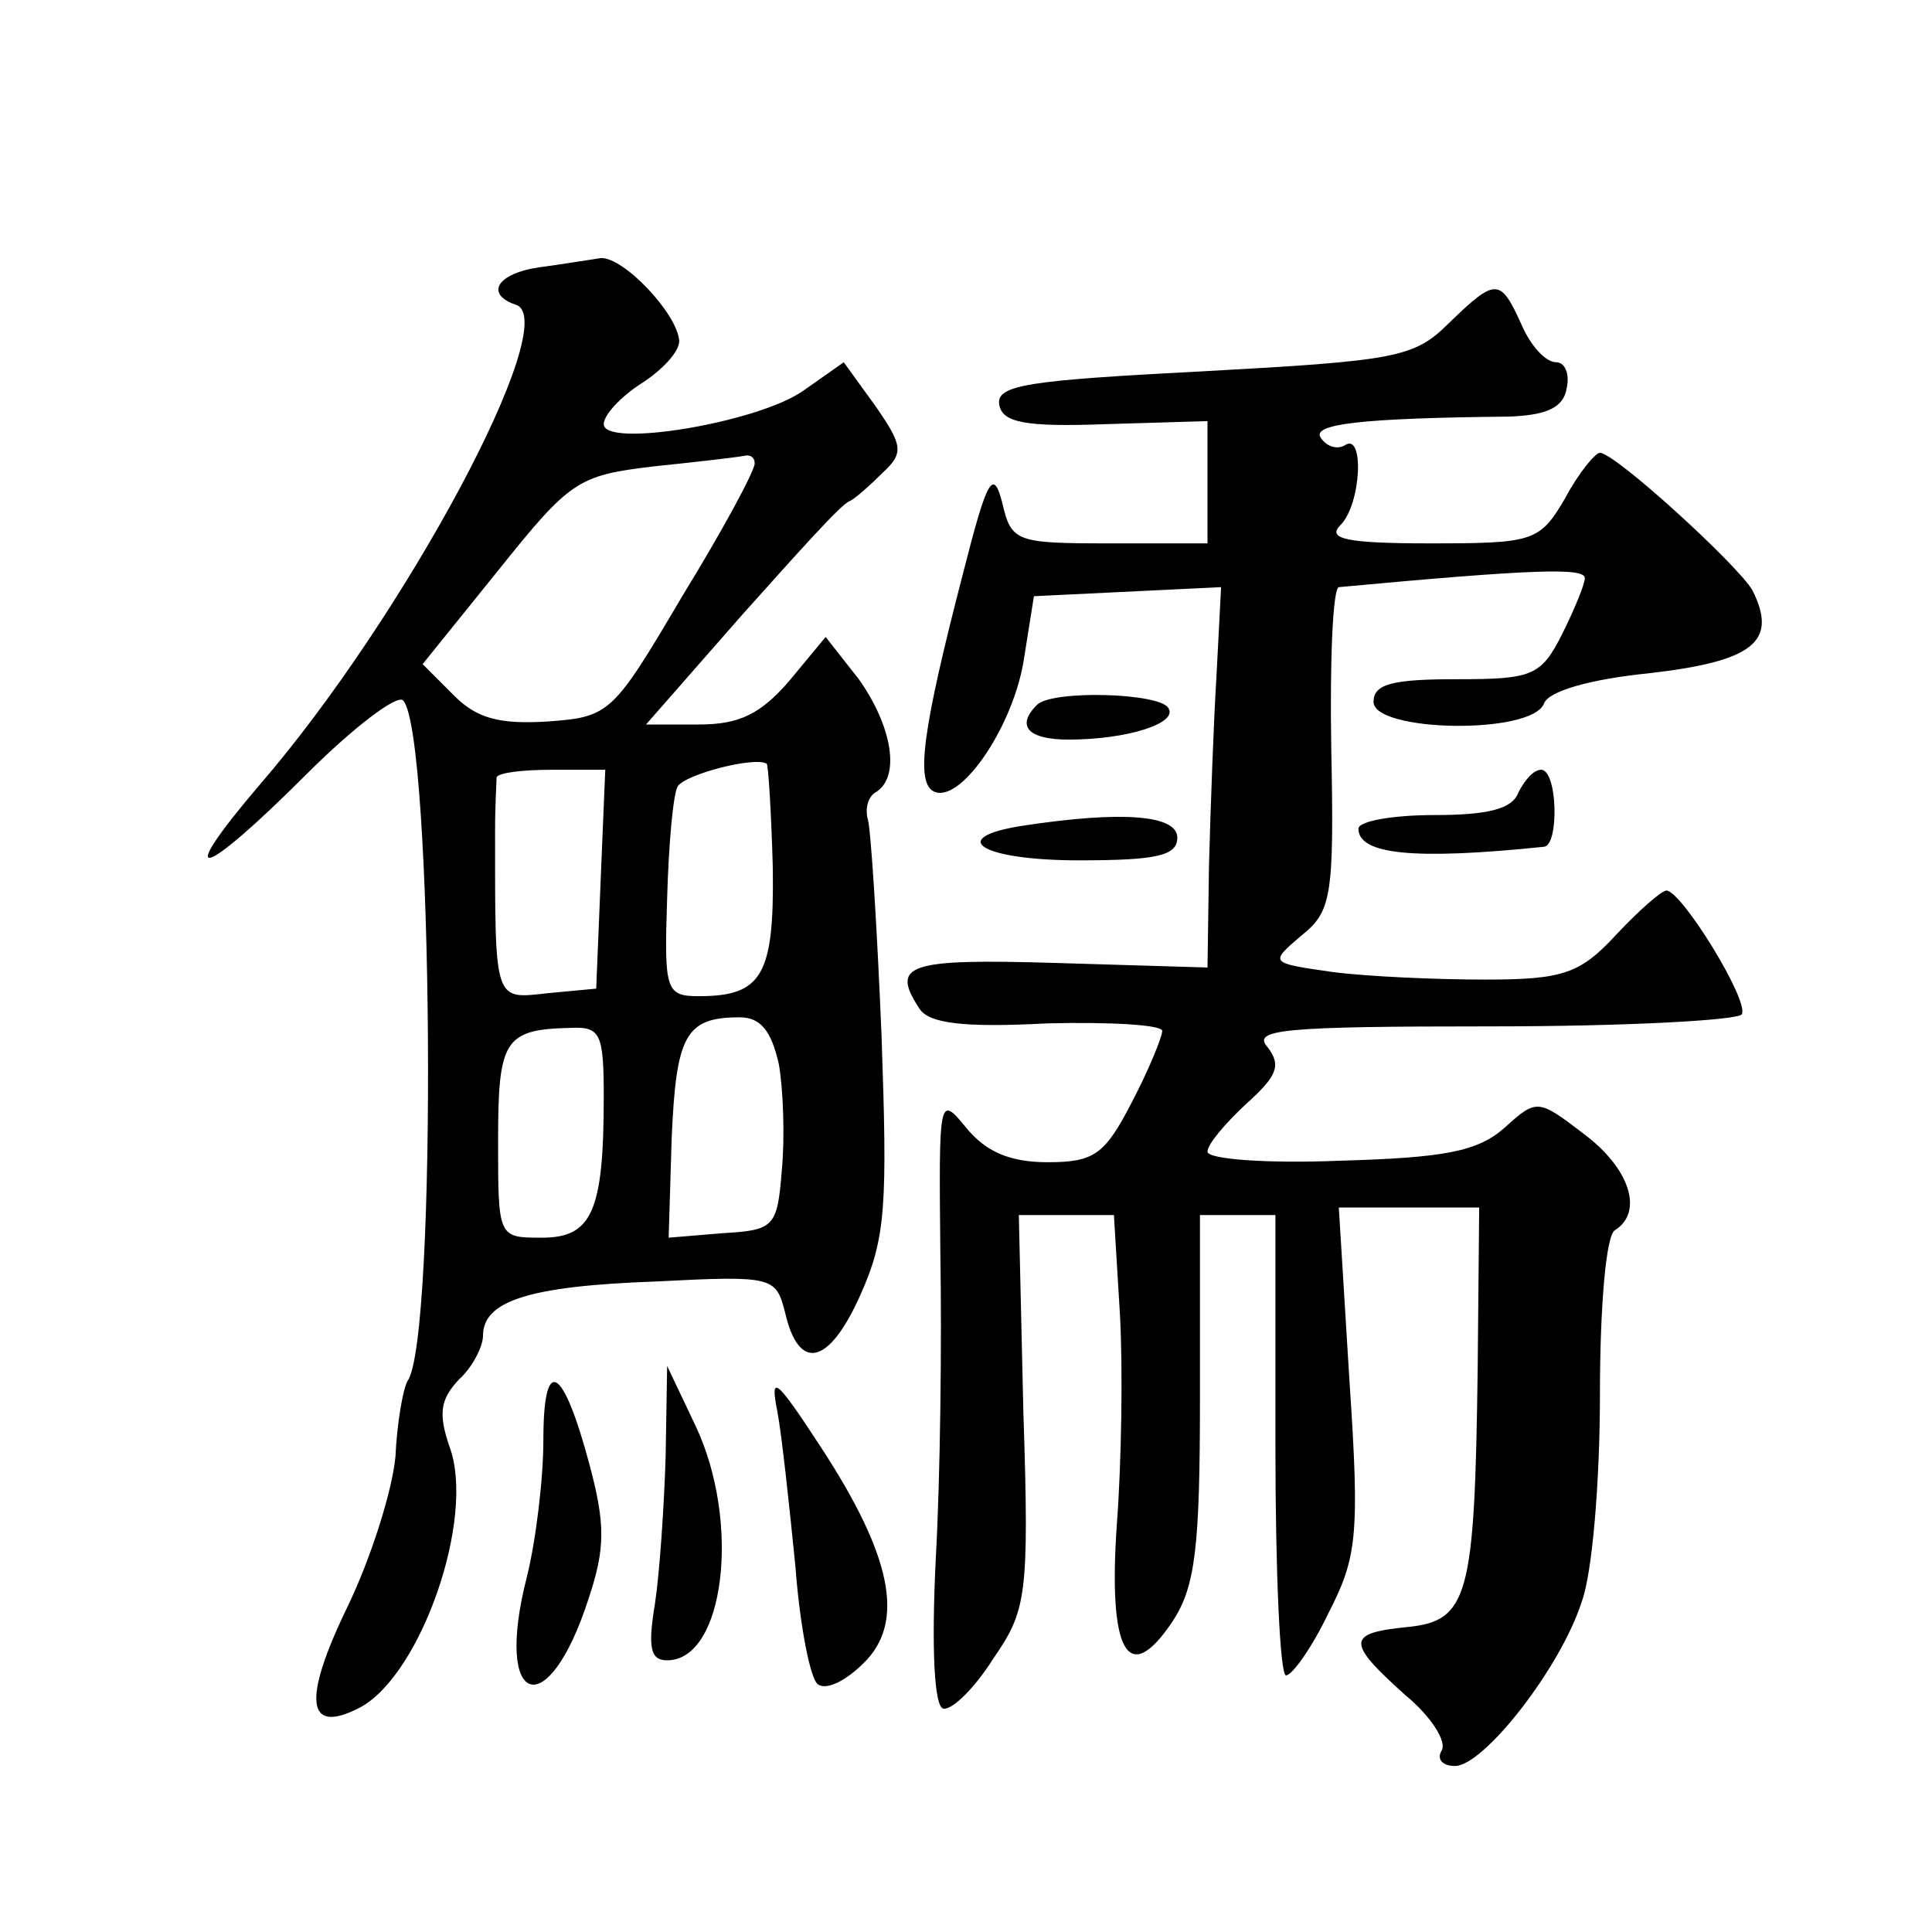 <?xml version="1.0" standalone="no"?>
<!DOCTYPE svg PUBLIC "-//W3C//DTD SVG 20010904//EN"
 "http://www.w3.org/TR/2001/REC-SVG-20010904/DTD/svg10.dtd">
<svg version="1.0" xmlns="http://www.w3.org/2000/svg"
 width="128pt" height="128pt" viewBox="0 0 128 128"
 preserveAspectRatio="xMidYMid meet">
<g transform="translate(0,128) scale(0.1,-0.1)"
fill="#0" stroke="none">
<path d="M358 1103 c-29 -4 -37 -18 -16 -25 31 -11 -74 -207 -170 -318 -58 -68
-39 -63 31 7 31 31 60 53 64 49 20 -20 23 -423 3 -451 -3 -5 -7 -28 -8 -50 -2 -22
-16 -67 -32 -100 -30 -62 -27 -85 9 -66 40 22 76 125 59 172 -8 23 -6 32 6 45 9
8 16 22 16 29 0 23 30 33 115 36 77 4 79 3 85 -20 9 -40 29 -36 50 11 17 38 18
59 14 173 -3 72 -7 135 -9 142 -2 7 0 15 5 18 17 10 11 44 -11 75 l-22 28 -24 -29
c-19 -22 -33 -29 -60 -29 l-35 0 64 73 c35 39 66 74 71 75 4 2 14 11 22 19 14 13
13 18 -5 44 l-21 29 -27 -19 c-30 -21 -132 -38 -132 -22 0 6 11 18 25 27 14 9 25
21 25 28 -1 18 -37 56 -52 55 -7 -1 -25 -4 -40 -6z m142 -130 c0 -5 -21 -44 -48
-88 -46 -78 -48 -80 -89 -83 -32 -2 -47 2 -62 17 l-21 21 50 62 c48 60 53 63 103
69 29 3 55 6 60 7 4 1 7 -1 7 -5z m12 -268 c1 -71 -7 -85 -49 -85 -22 0 -23 4 -21
65 1 36 4 69 7 74 5 8 51 20 59 15 1 -1 3 -32 4 -69z m-114 -7 l-3 -73 -32 -3 c-36
-4 -35 -7 -35 108 0 17 1 32 1 35 1 3 17 5 36 5 l36 0 -3 -72z m118 -123 c3 -17
4 -49 2 -70 -3 -38 -5 -40 -39 -42 l-36 -3 2 66 c3 68 9 80 45 80 14 0 21 -9 26
-31z m-116 -22 c0 -76 -8 -93 -41 -93 -29 0 -29 0 -29 64 0 67 4 74 48 75 20 1
22 -4 22 -46z M960 1066 c-23 -23 -35 -25 -163 -32 -116 -6 -137 -9 -135 -22 2
-12 17 -15 71 -13 l67 2 0 -40 0 -41 -65 0 c-62 0 -65 1 -71 27 -6 23 -10 16 -26
-47 -27 -104 -31 -137 -20 -144 17 -10 52 40 60 85 l7 44 62 3 62 3 -3 -58 c-2
-32 -4 -89 -5 -126 l-1 -68 -100 3 c-99 3 -110 -1 -91 -30 6 -10 29 -13 85 -10
42 1 76 -1 76 -5 0 -4 -9 -26 -20 -47 -18 -35 -25 -40 -56 -40 -25 0 -41 7 -54
23 -18 22 -18 20 -17 -83 1 -58 0 -149 -3 -202 -3 -61 -1 -99 5 -100 6 -1 21 14
33 33 22 32 24 41 20 164 l-3 130 32 0 31 0 4 -66 c2 -36 1 -98 -2 -138 -6 -85
7 -110 37 -65 15 23 18 49 18 148 l0 121 25 0 25 0 0 -153 c0 -83 3 -152 7 -152
4 0 17 18 28 41 19 37 21 51 14 155 l-7 114 47 0 46 0 -1 -107 c-2 -151 -6 -167
-47 -171 -40 -4 -40 -10 -1 -45 17 -14 28 -31 24 -37 -3 -5 0 -10 9 -10 19 0 70
65 84 109 7 19 12 80 12 137 0 58 4 106 10 109 19 12 10 41 -21 64 -30 23 -31 23
-52 4 -18 -16 -40 -20 -109 -22 -49 -2 -88 1 -88 6 0 5 12 19 26 32 20 18 23 25
14 37 -11 12 9 14 148 14 89 0 163 4 166 8 5 9 -40 82 -50 82 -3 0 -18 -13 -33
-29 -24 -26 -35 -30 -87 -30 -32 0 -78 2 -101 5 -42 6 -42 6 -21 24 20 16 22 25
20 124 -1 58 1 106 5 107 129 12 163 13 163 6 0 -4 -7 -21 -15 -37 -14 -28 -20
-30 -70 -30 -42 0 -55 -3 -55 -15 0 -20 105 -22 113 -1 3 8 30 16 70 20 69 8 85
21 68 55 -10 17 -91 91 -101 91 -3 0 -14 -13 -23 -30 -17 -29 -21 -30 -90 -30 -55
0 -68 3 -59 12 14 14 16 62 3 53 -5 -3 -12 -1 -16 5 -6 9 26 13 125 14 25 1 36
6 38 19 2 9 -1 17 -7 17 -7 0 -17 11 -23 25 -14 31 -17 31 -48 1z M687 813 c-14
-14 -6 -23 21 -23 39 0 73 11 66 21 -6 10 -77 12 -87 2z M1006 755 c-4 -11 -20
-15 -56 -15 -27 0 -50 -4 -50 -9 0 -17 36 -21 123 -12 10 1 9 51 -2 51 -5 0 -11
-7 -15 -15z M678 733 c-52 -8 -28 -23 37 -23 51 0 65 3 65 15 0 15 -36 18 -102
8z M360 326 c0 -26 -5 -67 -11 -91 -22 -86 14 -98 41 -14 11 33 11 49 1 87 -18
68 -31 75 -31 18z M441 315 c-1 -33 -4 -77 -7 -97 -5 -30 -3 -38 8 -38 38 0 49
91 19 155 l-19 40 -1 -60z M515 345 c3 -16 8 -63 12 -103 3 -40 10 -75 15 -78 6
-4 19 3 30 14 28 27 19 71 -28 143 -30 46 -34 49 -29 24z"/>
</g>
</svg>
